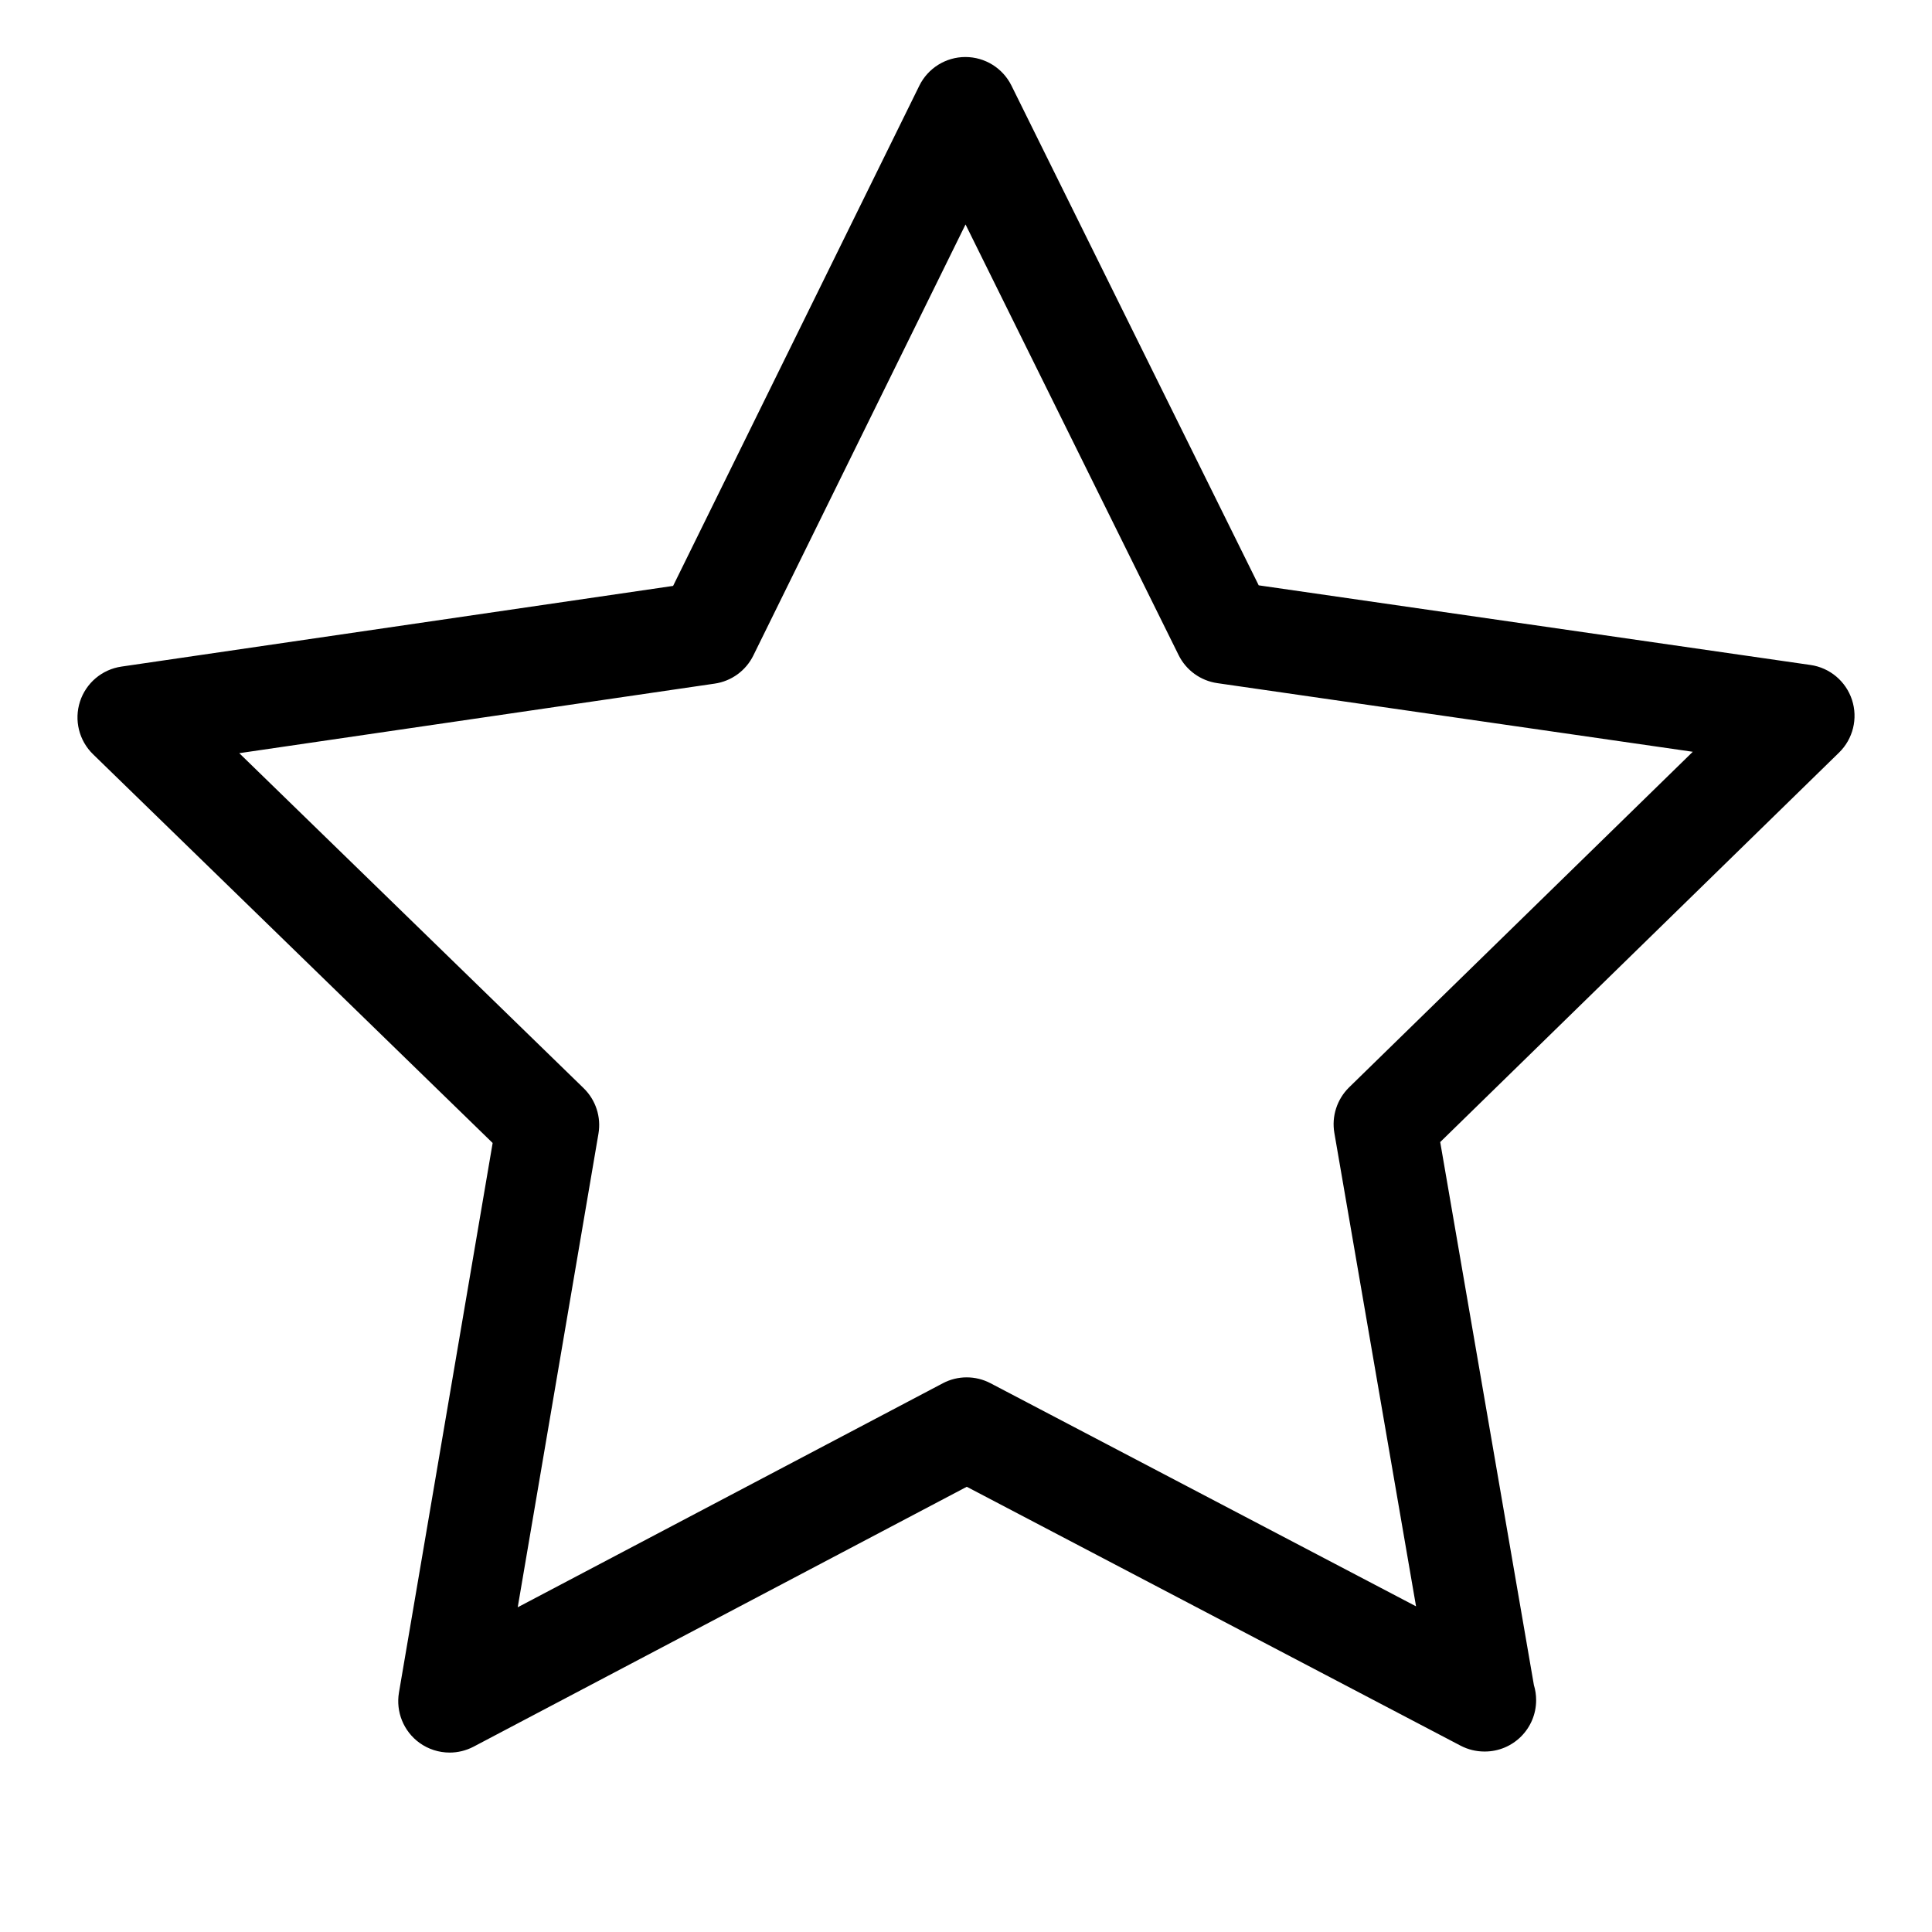 <?xml version="1.0" encoding="UTF-8"?>
<!-- Uploaded to: ICON Repo, www.svgrepo.com, Generator: ICON Repo Mixer Tools -->
<svg fill="#000000" width="800px" height="800px" version="1.1" viewBox="144 144 512 512" xmlns="http://www.w3.org/2000/svg">
 <path d="m263.15 608.45c-2.82 0-5.621-0.871-7.992-2.586-4.195-3.043-6.297-8.211-5.43-13.32l24.828-145.64-105.9-103.02c-3.715-3.617-5.055-9.023-3.461-13.957 1.598-4.934 5.856-8.523 10.984-9.273l146.2-21.383 65.25-132.56c2.289-4.648 7.019-7.598 12.195-7.602h0.016c5.176 0 9.906 2.938 12.203 7.57l65.527 132.44 146.23 21.105c5.129 0.734 9.391 4.328 11 9.254 1.605 4.926 0.277 10.34-3.43 13.961l-105.7 103.22 24.828 143.9c0.387 1.266 0.594 2.609 0.594 4 0 7.516-6.09 13.613-13.609 13.613h-0.105c-2.168 0-4.332-0.516-6.324-1.559l-130.85-68.602-130.7 68.875c-1.996 1.043-4.172 1.566-6.344 1.566zm-55.742-264.85 91.262 88.781c3.211 3.125 4.68 7.629 3.93 12.043l-21.398 125.52 112.64-59.355c3.953-2.098 8.699-2.098 12.664-0.012l112.76 59.117-21.648-125.46c-0.762-4.414 0.707-8.922 3.898-12.062l91.09-88.941-126.01-18.191c-4.438-0.641-8.273-3.426-10.254-7.441l-56.465-114.12-56.23 114.23c-1.98 4.027-5.809 6.812-10.246 7.457z"/>
</svg>